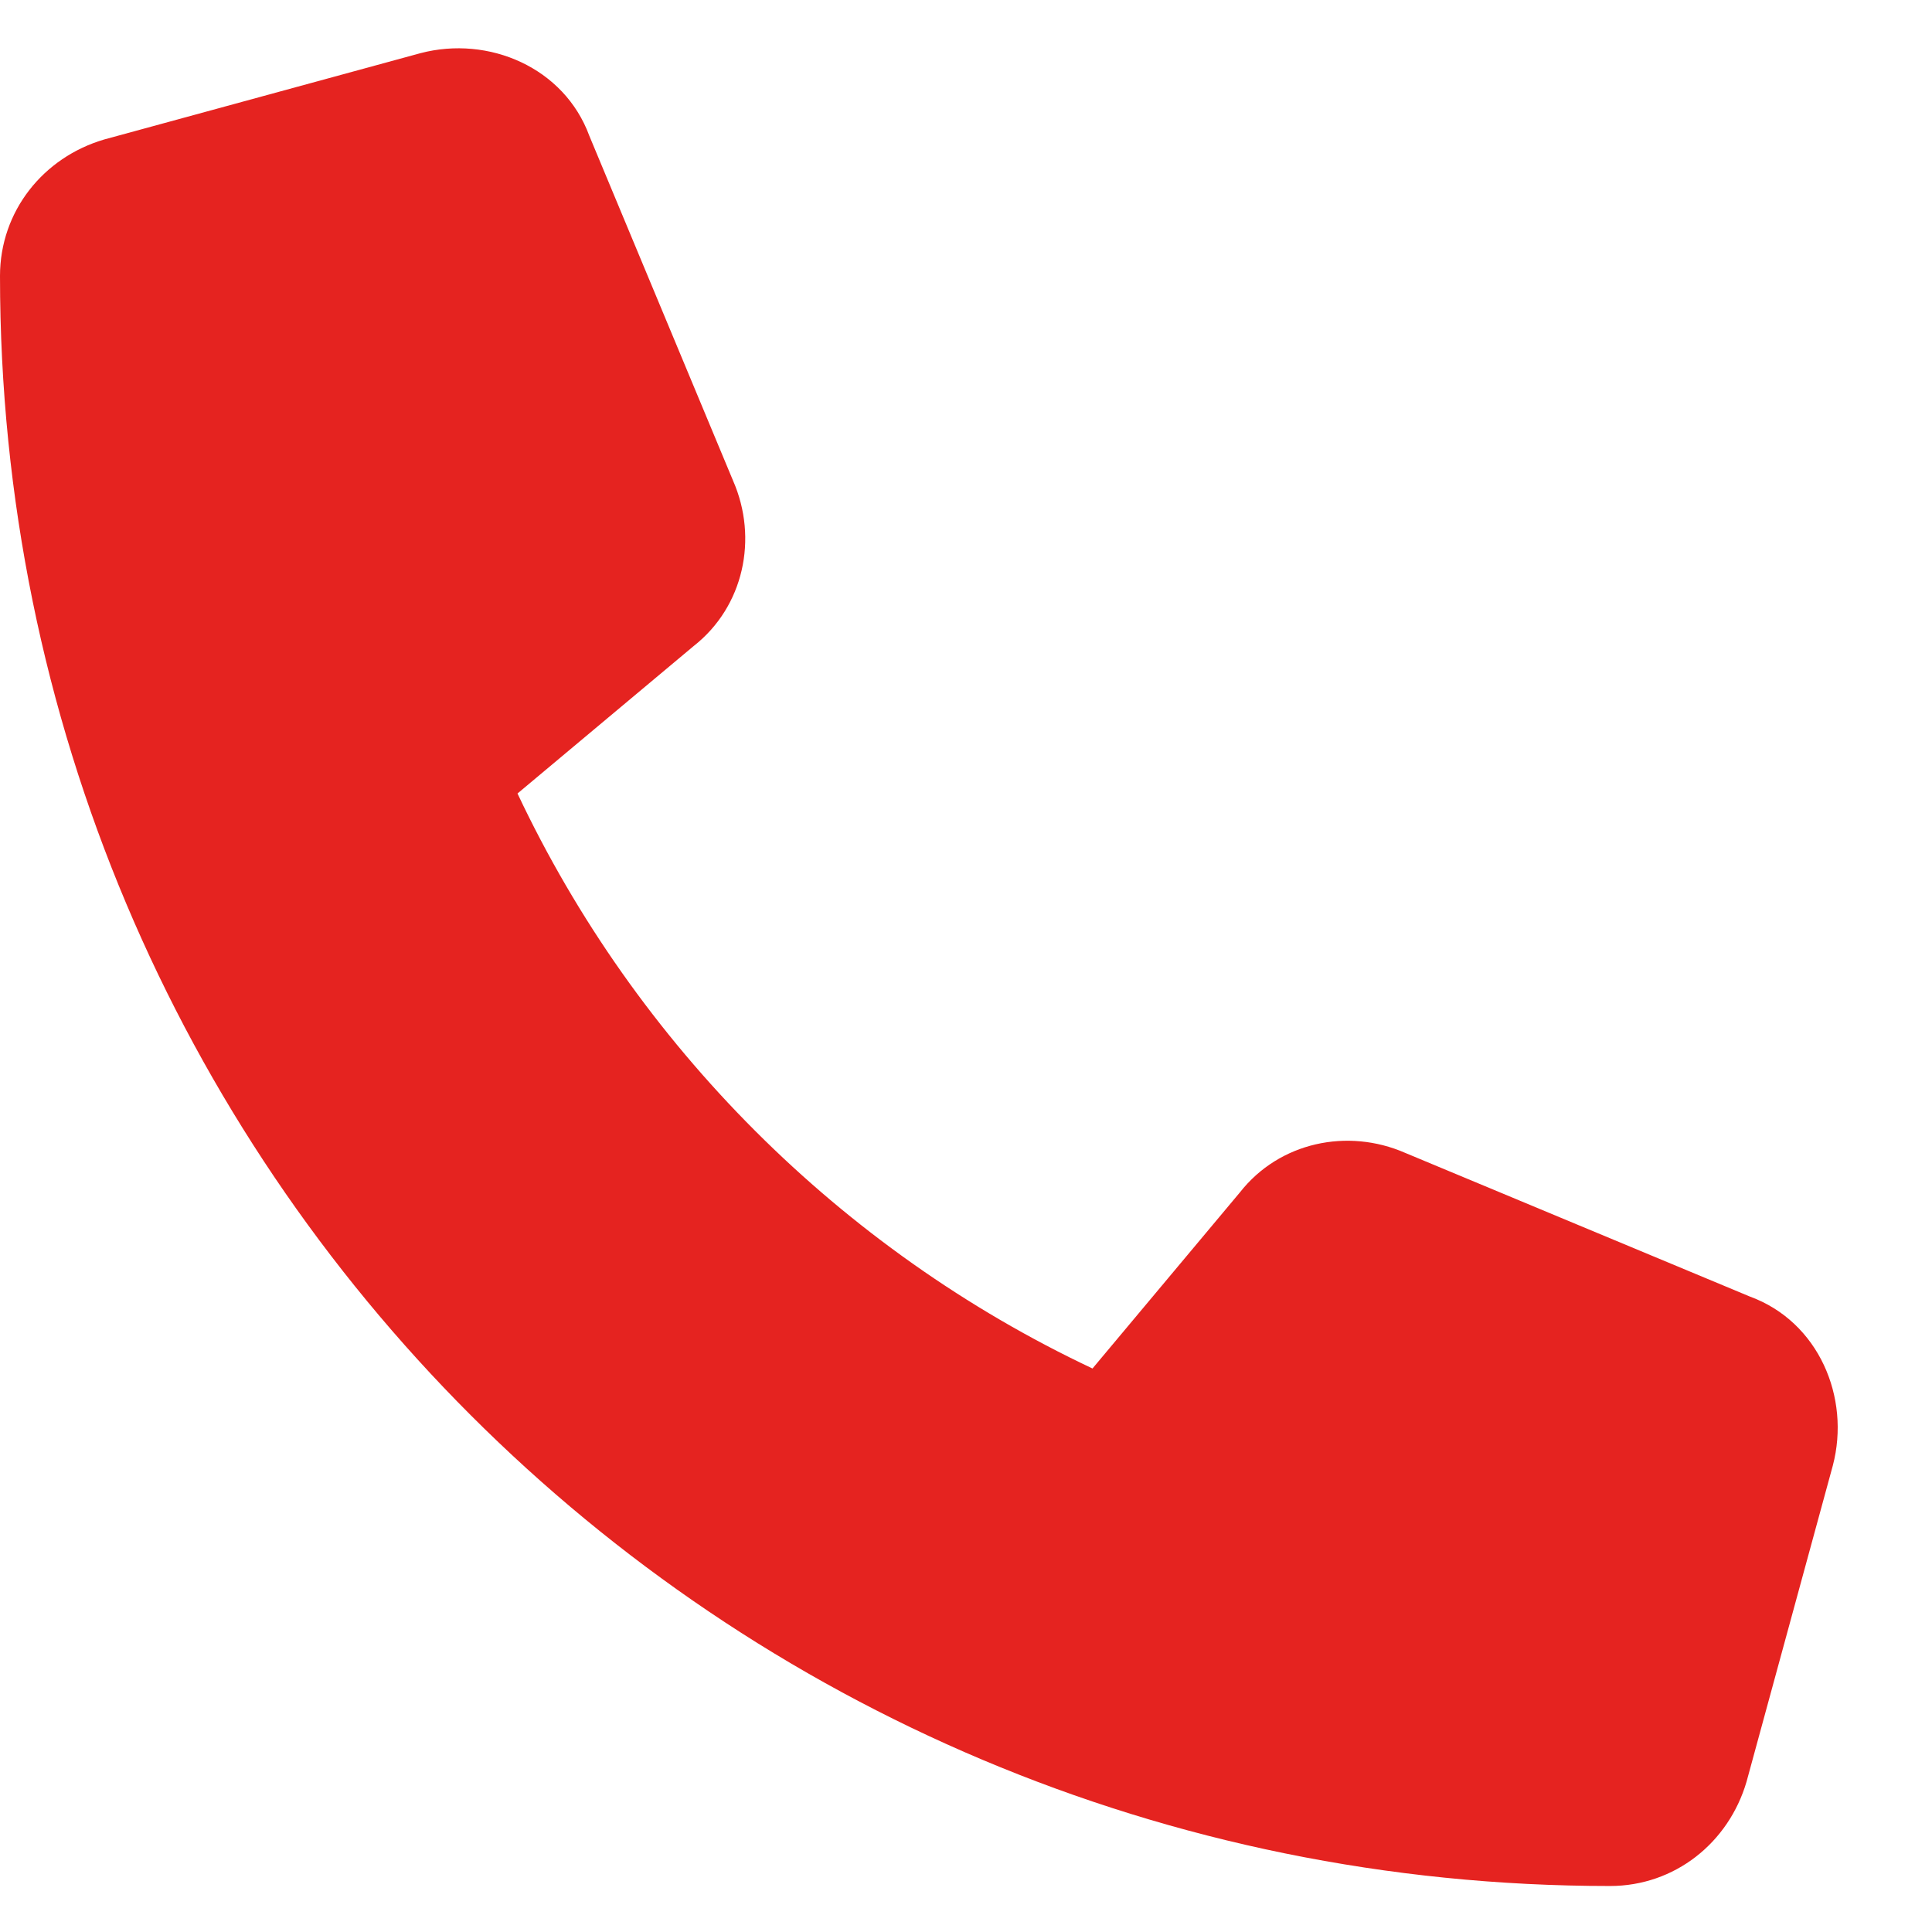 <svg width="21" height="21" viewBox="0 0 21 21" fill="none" xmlns="http://www.w3.org/2000/svg">
<path d="M6.406 1.477L7.969 5.227C8.242 5.852 8.086 6.594 7.539 7.023L5.625 8.625C6.914 11.359 9.141 13.586 11.875 14.875L13.477 12.961C13.906 12.414 14.648 12.258 15.273 12.531L19.023 14.094C19.766 14.367 20.117 15.188 19.922 15.93L18.984 19.367C18.789 20.031 18.203 20.5 17.5 20.5C7.812 20.5 0 12.688 0 3C0 2.297 0.469 1.711 1.133 1.516L4.57 0.578C5.312 0.383 6.133 0.734 6.406 1.477Z" fill="#E52320"/>
</svg>
